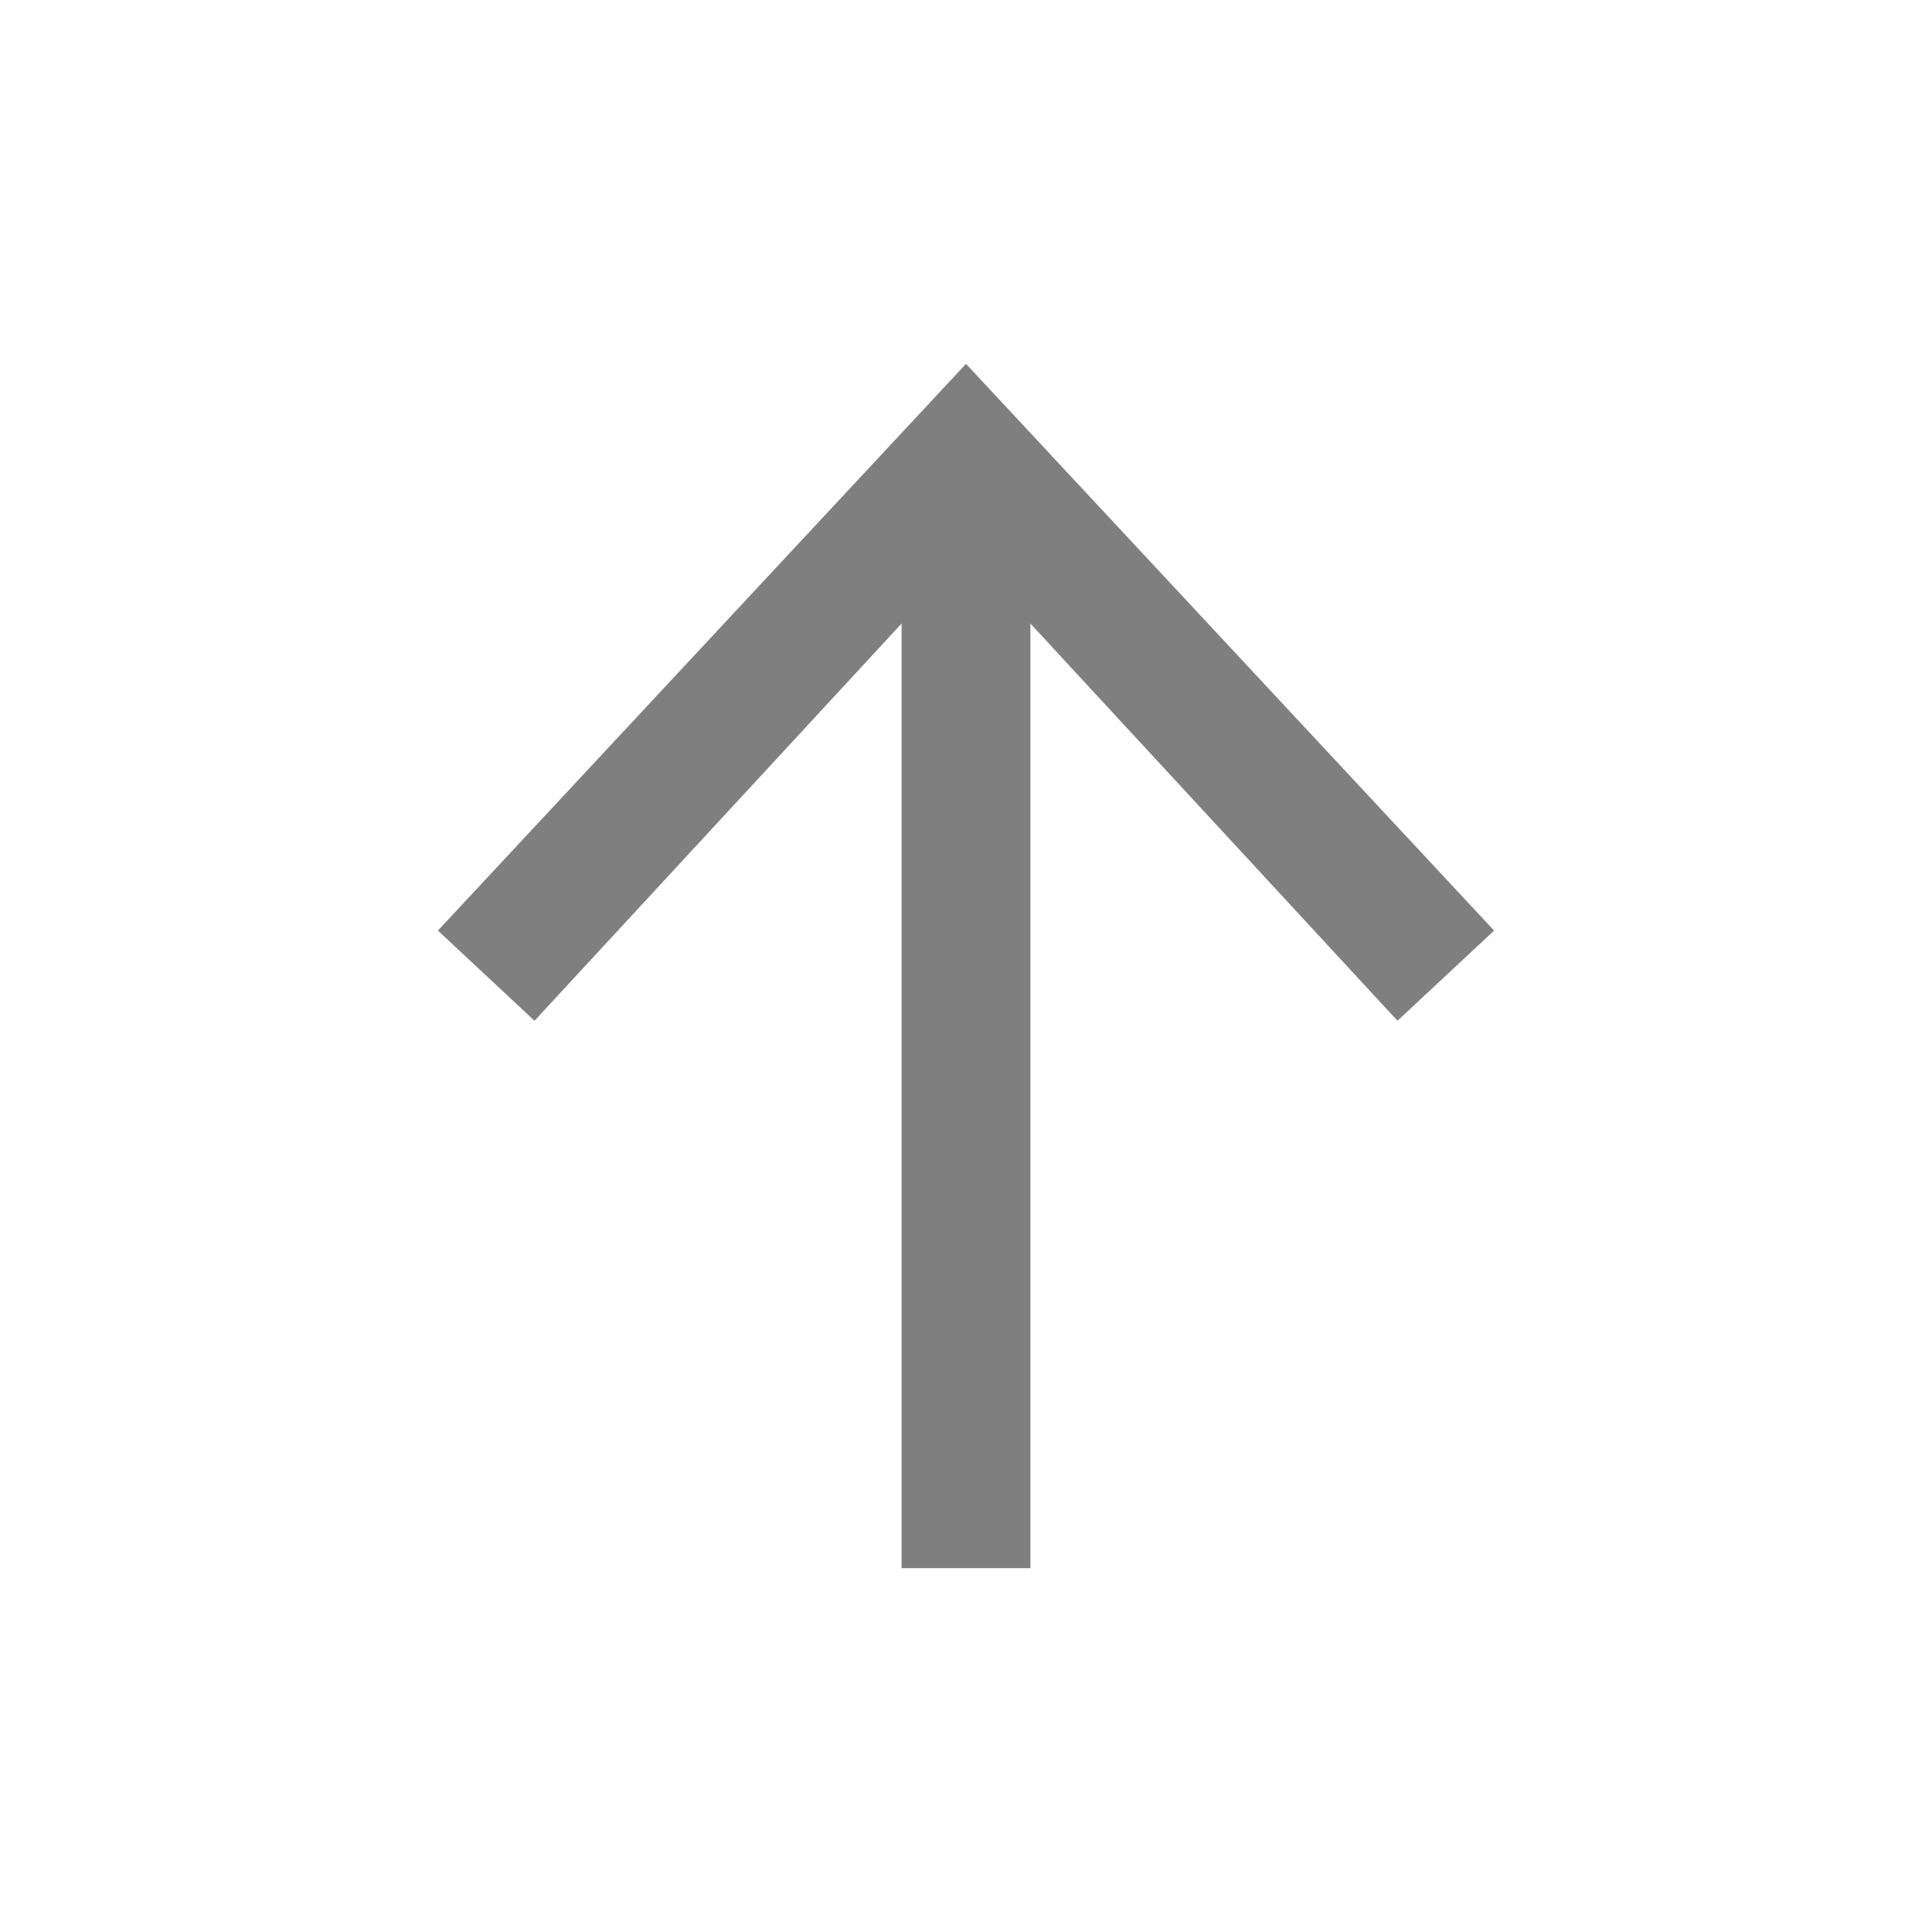 <?xml version="1.0" encoding="utf-8"?>
<!-- Generator: Adobe Illustrator 22.1.0, SVG Export Plug-In . SVG Version: 6.00 Build 0)  -->
<svg version="1.1" id="Layer_1" xmlns="http://www.w3.org/2000/svg" xmlns:xlink="http://www.w3.org/1999/xlink" x="0px" y="0px"
	 viewBox="0 0 60 60" style="enable-background:new 0 0 60 60;" xml:space="preserve">
<style type="text/css">
	.st0{fill:none;stroke:#7F7F7F;stroke-width:4;stroke-miterlimit:10;}
	.st1{fill:#7F7F7F;}
</style>
<g>
	<g>
		<line class="st0" x1="30" y1="48.7" x2="30" y2="15.7"/>
		<g>
			<polygon class="st1" points="46.4,28.9 43.4,31.7 30,17.2 16.6,31.7 13.6,28.9 30,11.3 			"/>
		</g>
	</g>
</g>
</svg>

